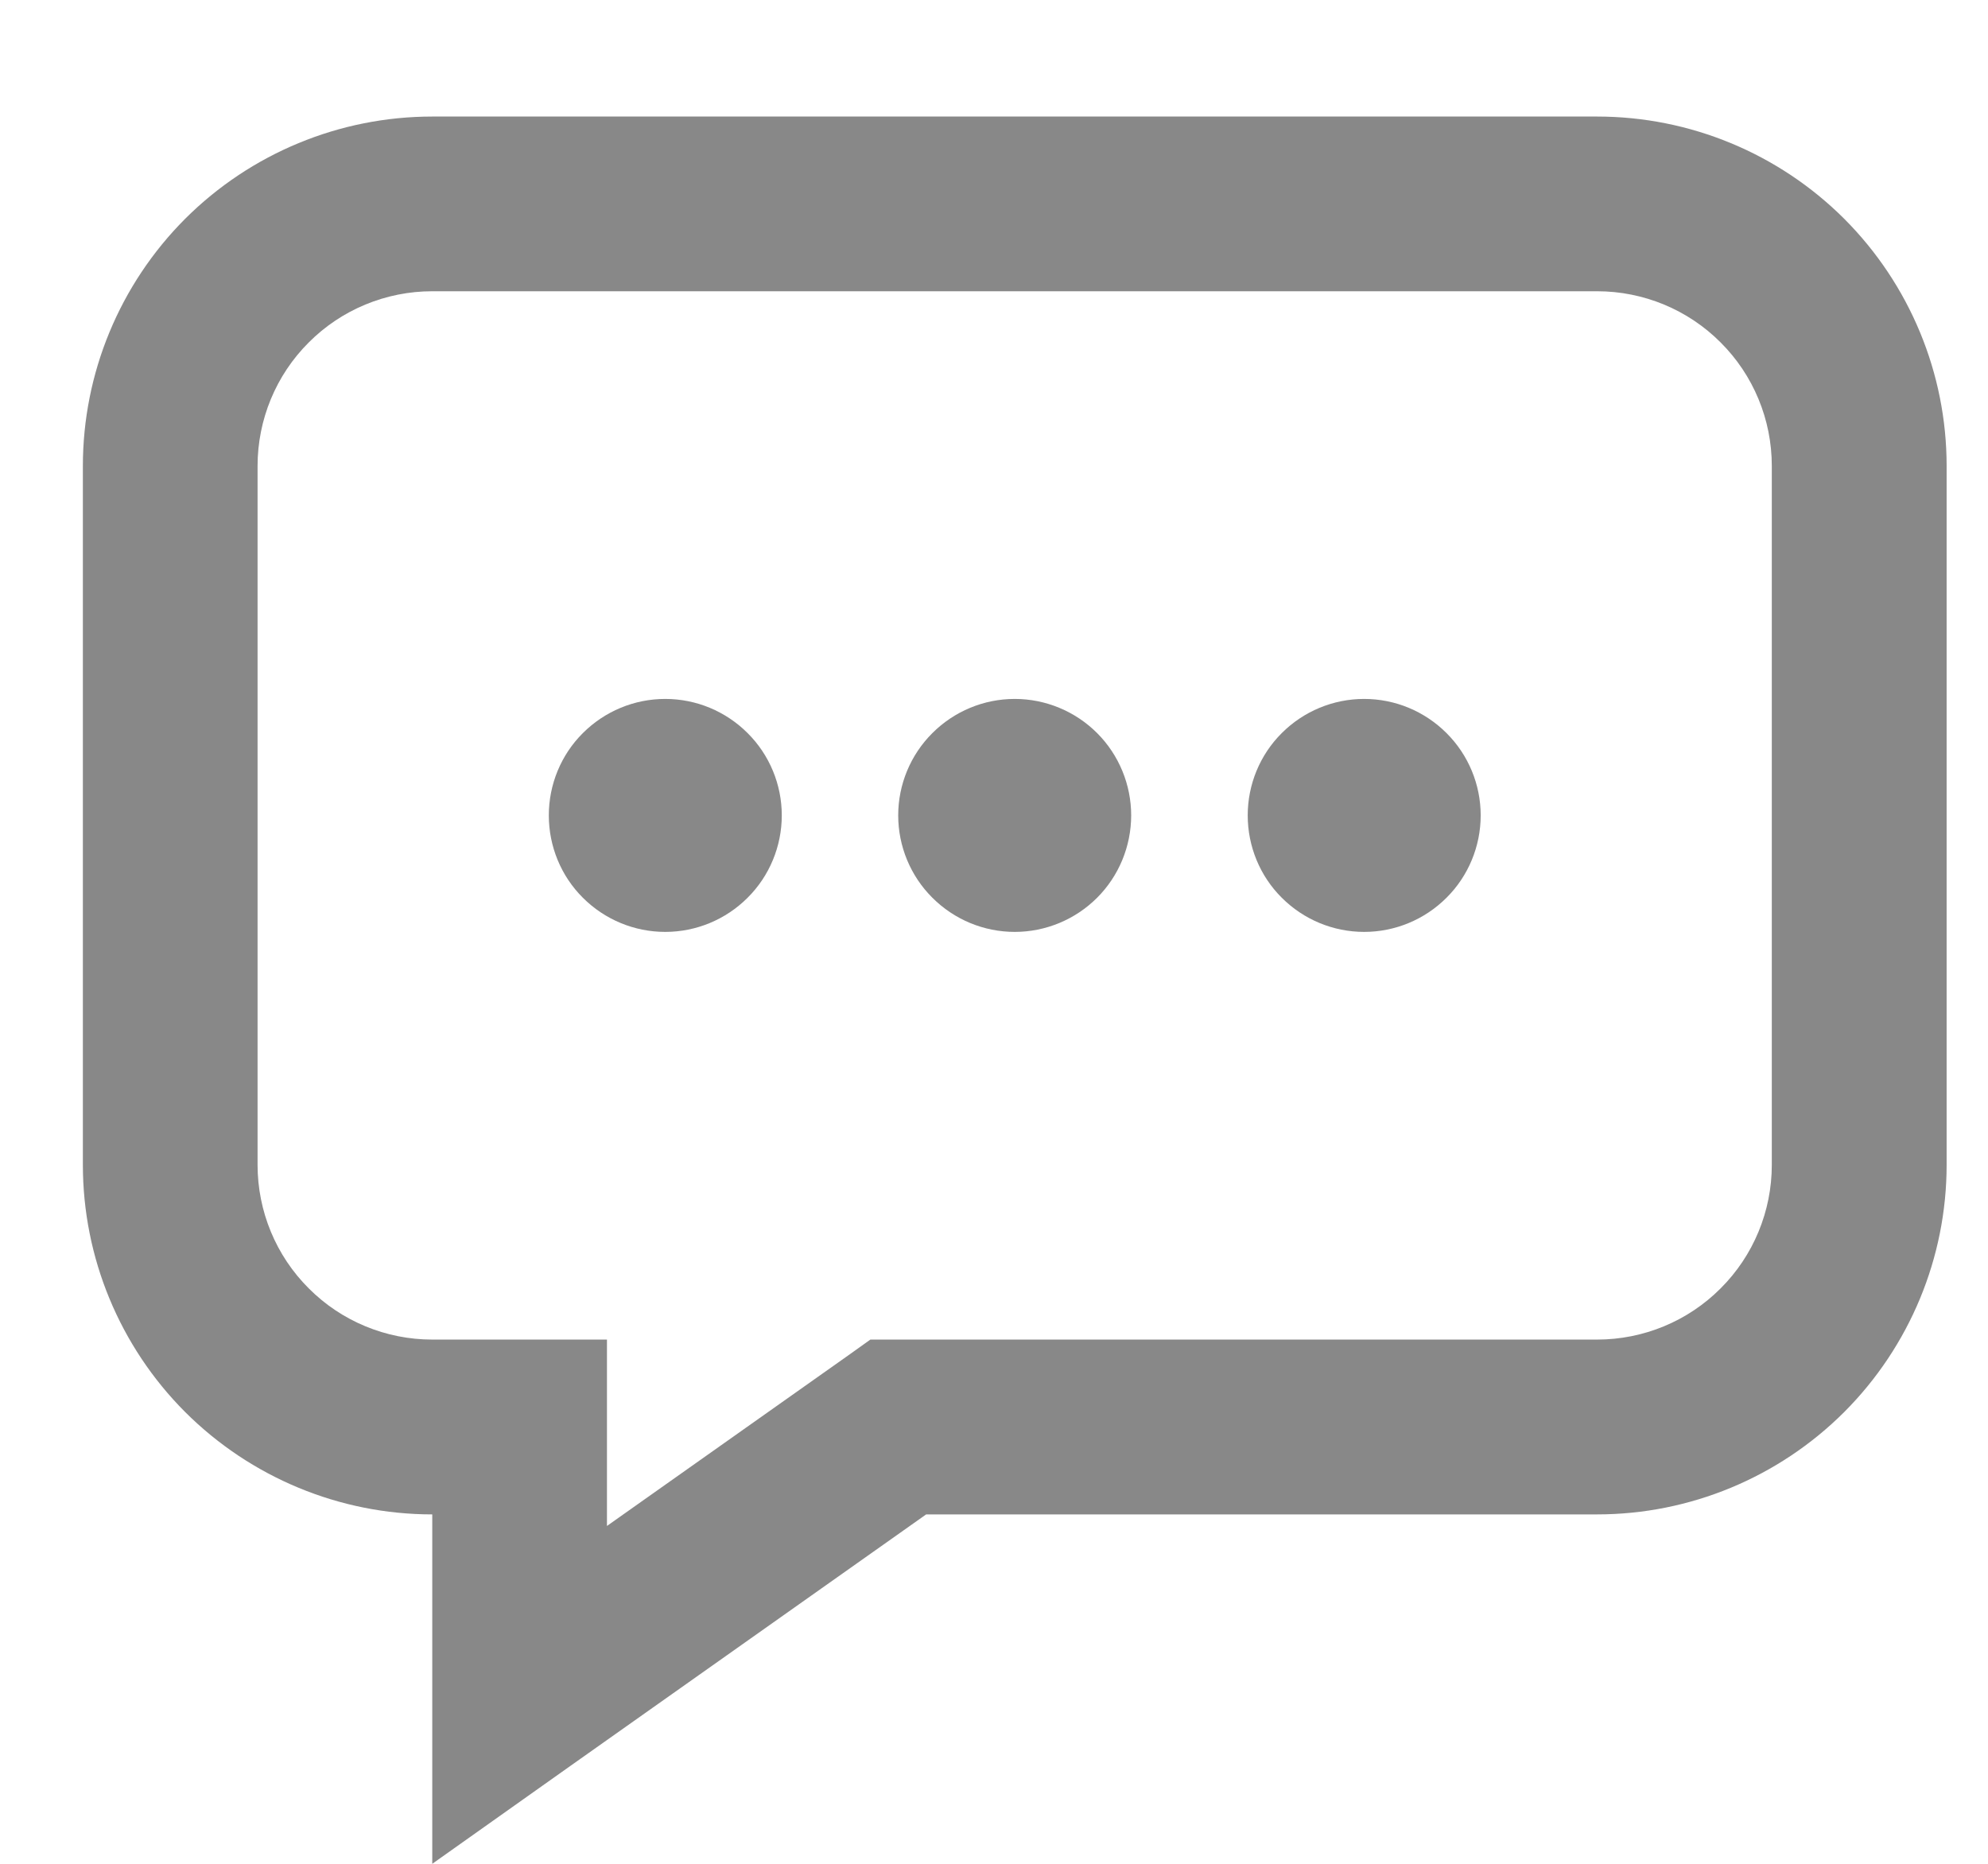 <?xml version="1.0" encoding="UTF-8"?>
<svg xmlns="http://www.w3.org/2000/svg" width="16" height="15" viewBox="0 0 16 15" fill="none">
  <g clip-path="url(#clip0_566_382)">
    <path fill-rule="evenodd" clip-rule="evenodd" d="M2.073 3.75C2.073 3.377 2.221 3.019 2.485 2.756C2.748 2.492 3.106 2.344 3.479 2.344H12.854C13.227 2.344 13.585 2.492 13.848 2.756C14.112 3.019 14.26 3.377 14.26 3.75V9.375C14.26 9.748 14.112 10.106 13.848 10.369C13.585 10.633 13.227 10.781 12.854 10.781H7.005L6.823 10.911L4.885 12.281V10.781H3.479C3.106 10.781 2.748 10.633 2.485 10.369C2.221 10.106 2.073 9.748 2.073 9.375V3.75ZM3.479 0.938C2.733 0.938 2.018 1.234 1.49 1.761C0.963 2.289 0.667 3.004 0.667 3.75L0.667 9.375C0.667 10.121 0.963 10.836 1.49 11.364C2.018 11.891 2.733 12.188 3.479 12.188V15L4.588 14.214L7.454 12.188H12.854C13.6 12.188 14.315 11.891 14.843 11.364C15.37 10.836 15.667 10.121 15.667 9.375V3.75C15.667 3.004 15.37 2.289 14.843 1.761C14.315 1.234 13.6 0.938 12.854 0.938H3.479ZM10.979 7.5C11.228 7.5 11.466 7.401 11.642 7.225C11.818 7.05 11.917 6.811 11.917 6.562C11.917 6.314 11.818 6.075 11.642 5.9C11.466 5.724 11.228 5.625 10.979 5.625C10.73 5.625 10.492 5.724 10.316 5.9C10.14 6.075 10.042 6.314 10.042 6.562C10.042 6.811 10.14 7.05 10.316 7.225C10.492 7.401 10.73 7.5 10.979 7.5ZM9.104 6.562C9.104 6.811 9.005 7.05 8.83 7.225C8.654 7.401 8.415 7.5 8.167 7.5C7.918 7.5 7.68 7.401 7.504 7.225C7.328 7.05 7.229 6.811 7.229 6.562C7.229 6.314 7.328 6.075 7.504 5.9C7.68 5.724 7.918 5.625 8.167 5.625C8.415 5.625 8.654 5.724 8.83 5.9C9.005 6.075 9.104 6.314 9.104 6.562ZM5.354 7.5C5.603 7.5 5.841 7.401 6.017 7.225C6.193 7.05 6.292 6.811 6.292 6.562C6.292 6.314 6.193 6.075 6.017 5.9C5.841 5.724 5.603 5.625 5.354 5.625C5.105 5.625 4.867 5.724 4.691 5.9C4.515 6.075 4.417 6.314 4.417 6.562C4.417 6.811 4.515 7.05 4.691 7.225C4.867 7.401 5.105 7.5 5.354 7.5Z" fill="#888888"></path>
  </g>
  <defs>
    <clipPath id="clip0_566_382">
      <rect width="15" height="15" fill="white" transform="translate(0.667)"></rect>
    </clipPath>
  </defs>
</svg>
